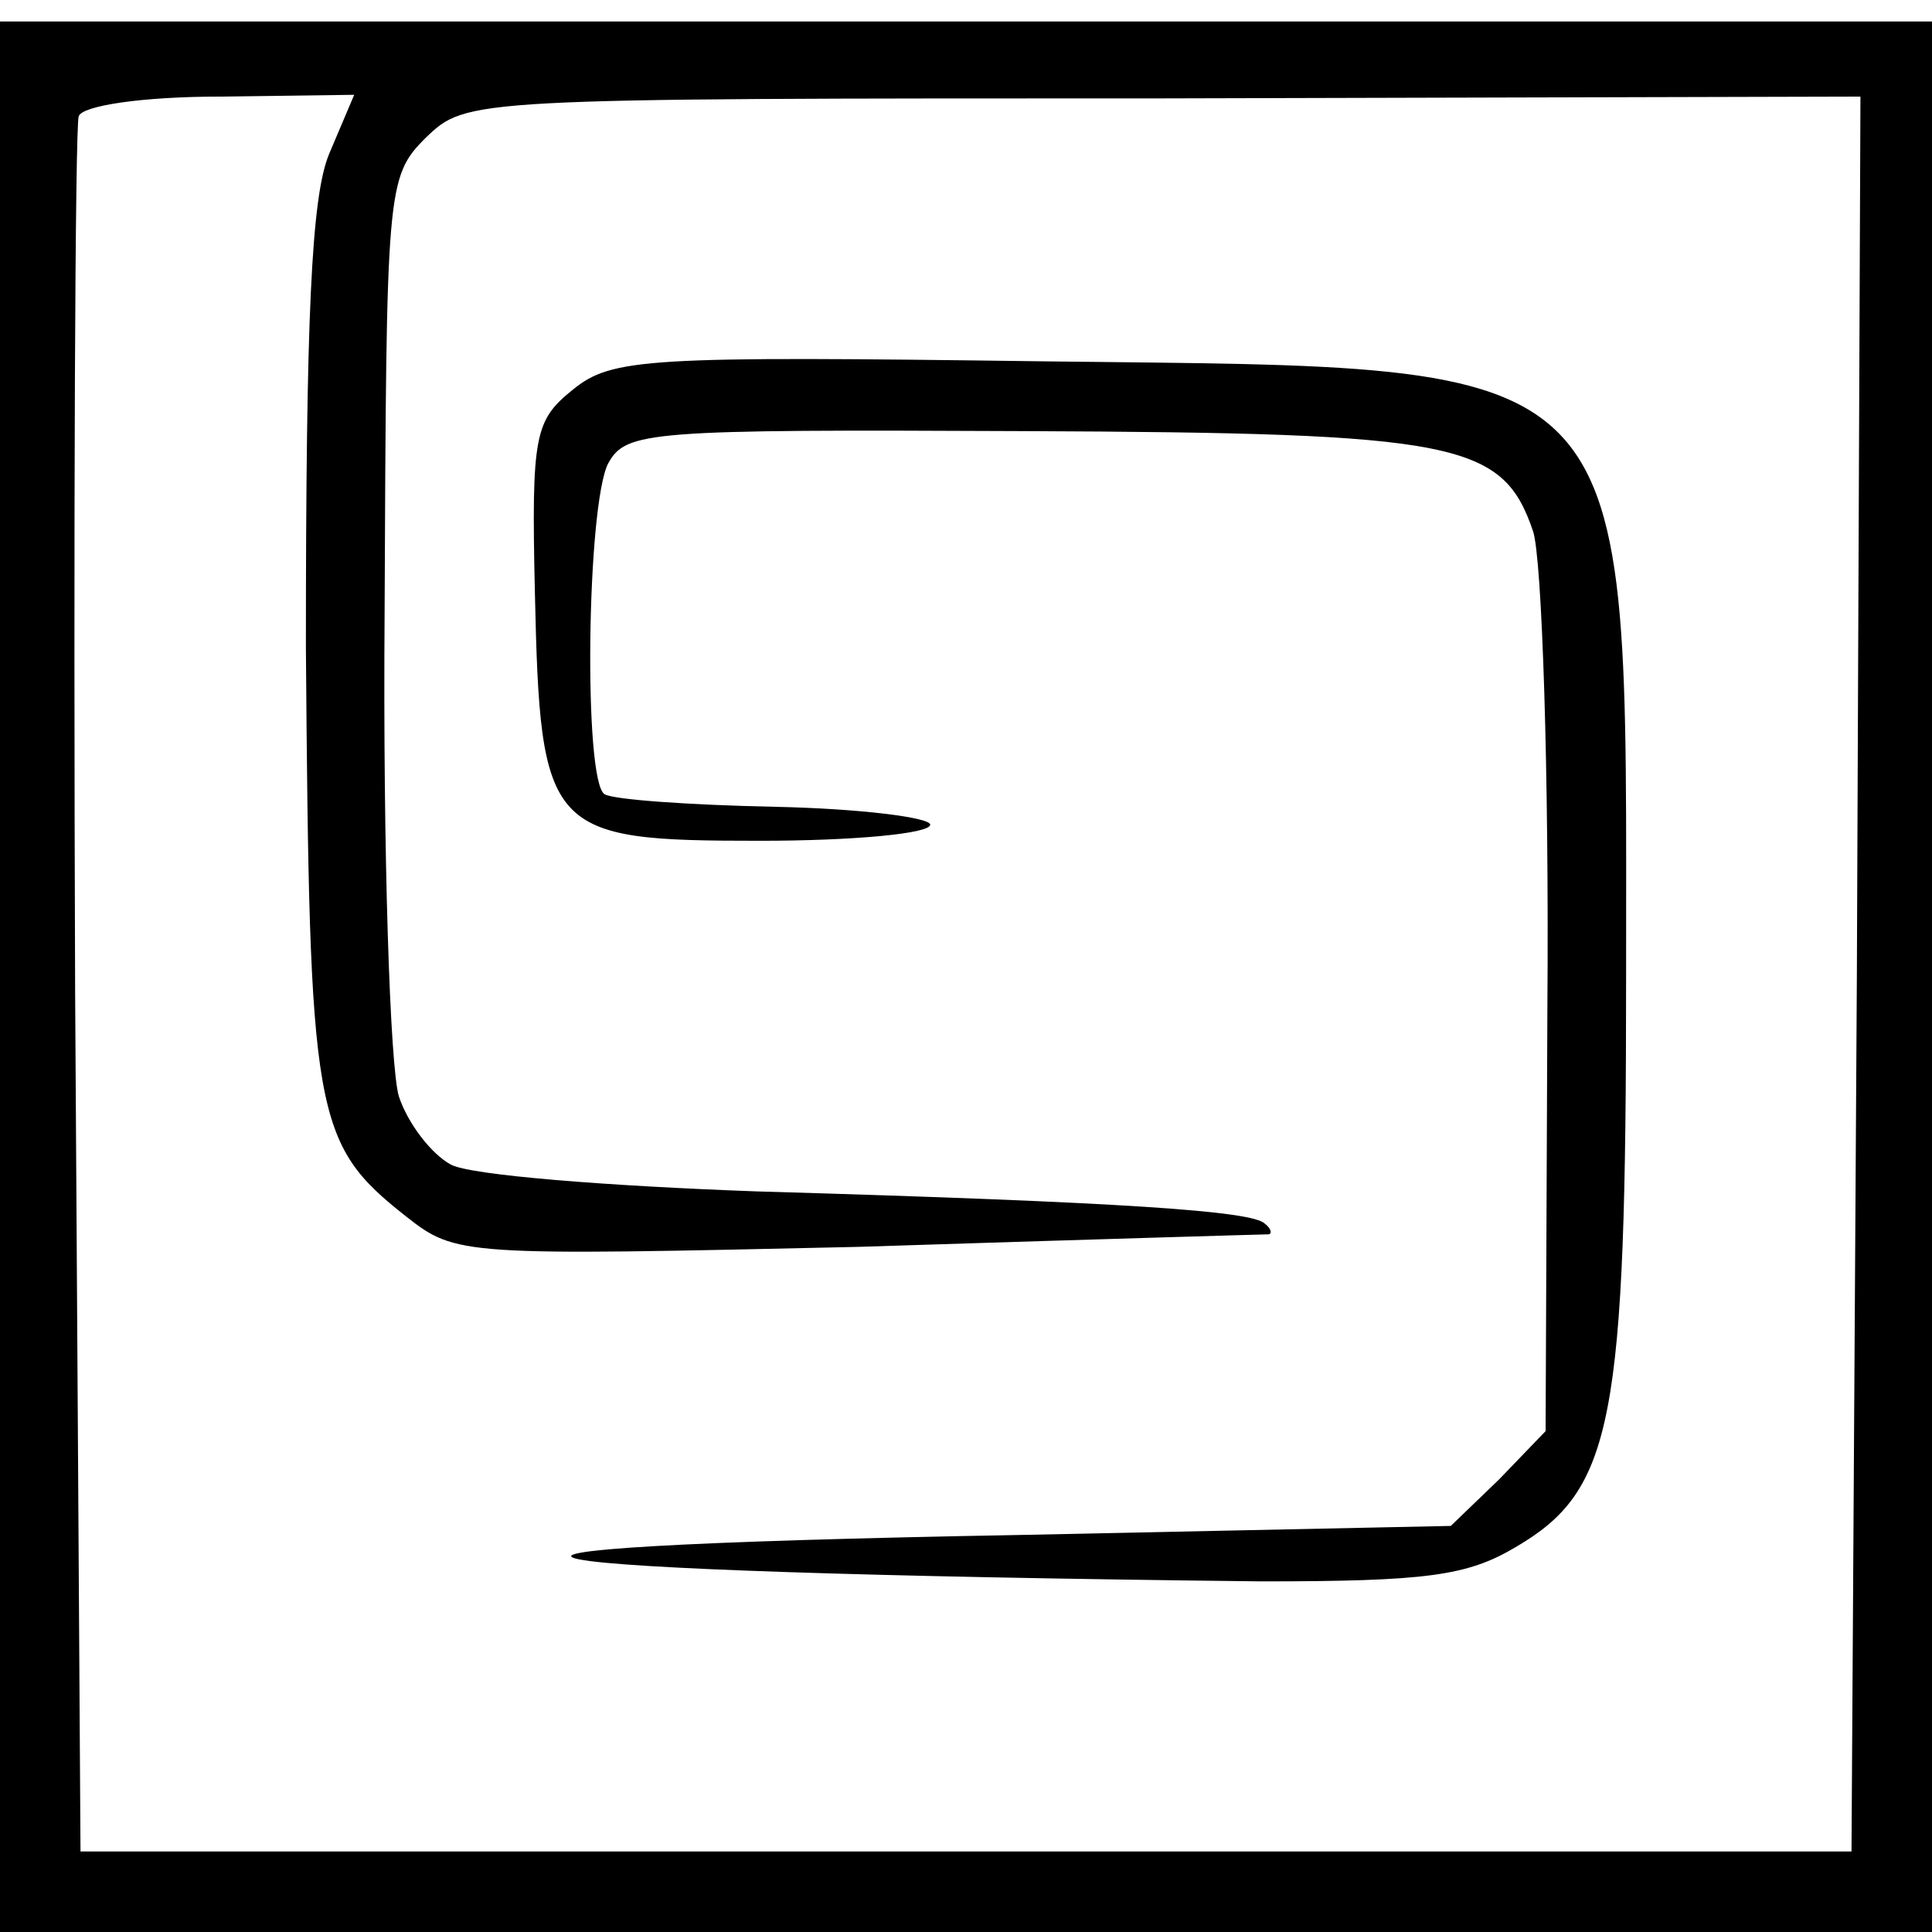 <svg version="1.0" xmlns="http://www.w3.org/2000/svg" width="144" height="144" viewBox="0 0 108 108"><path d="M0 54.6V108h108V1.2H0v53.4zm18.4-46c-1 2.4-1.3 9.1-1.3 27.6.2 26.2.4 27.7 5.6 31.8 2.8 2.2 3.1 2.2 25.3 1.7 12.4-.4 22.7-.7 22.9-.7.2 0 .2-.3-.2-.6-.7-.7-7.7-1.2-28.4-1.8-8.3-.3-16-.9-17.1-1.5-1.1-.6-2.4-2.3-2.9-3.8-.5-1.6-.9-13.7-.8-27.1.1-23.7.1-24.3 2.3-26.5 2.3-2.2 2.3-2.2 41.2-2.2l39-.1-.2 49.1-.3 49h-99l-.3-48c-.1-26.4 0-48.5.2-49 .2-.6 3.6-1.1 7.9-1.1l7.5-.1-1.4 3.3z"/><path d="M32 21.8c-2.1 1.7-2.3 2.5-2.1 11.3.3 13.5.7 13.9 12.6 13.9 5.2 0 9.5-.4 9.5-.9 0-.4-3.9-.9-8.7-1-4.8-.1-9-.4-9.5-.7-1.2-.7-1-16.2.2-18.5 1-1.8 2.2-1.9 23.3-1.8 24.2.1 26.7.6 28.4 5.6.5 1.5.9 13.5.8 26.6L86.4 80l-2.6 2.7-2.7 2.6-23.8.5c-39.1.7-31.7 2.1 13.2 2.6 9.2 0 11.5-.3 14.2-1.9 5.5-3.2 6.2-7 6.2-32 0-35.1 1.1-33.9-32.5-34.3-22.3-.3-24.2-.2-26.4 1.6z"/></svg>